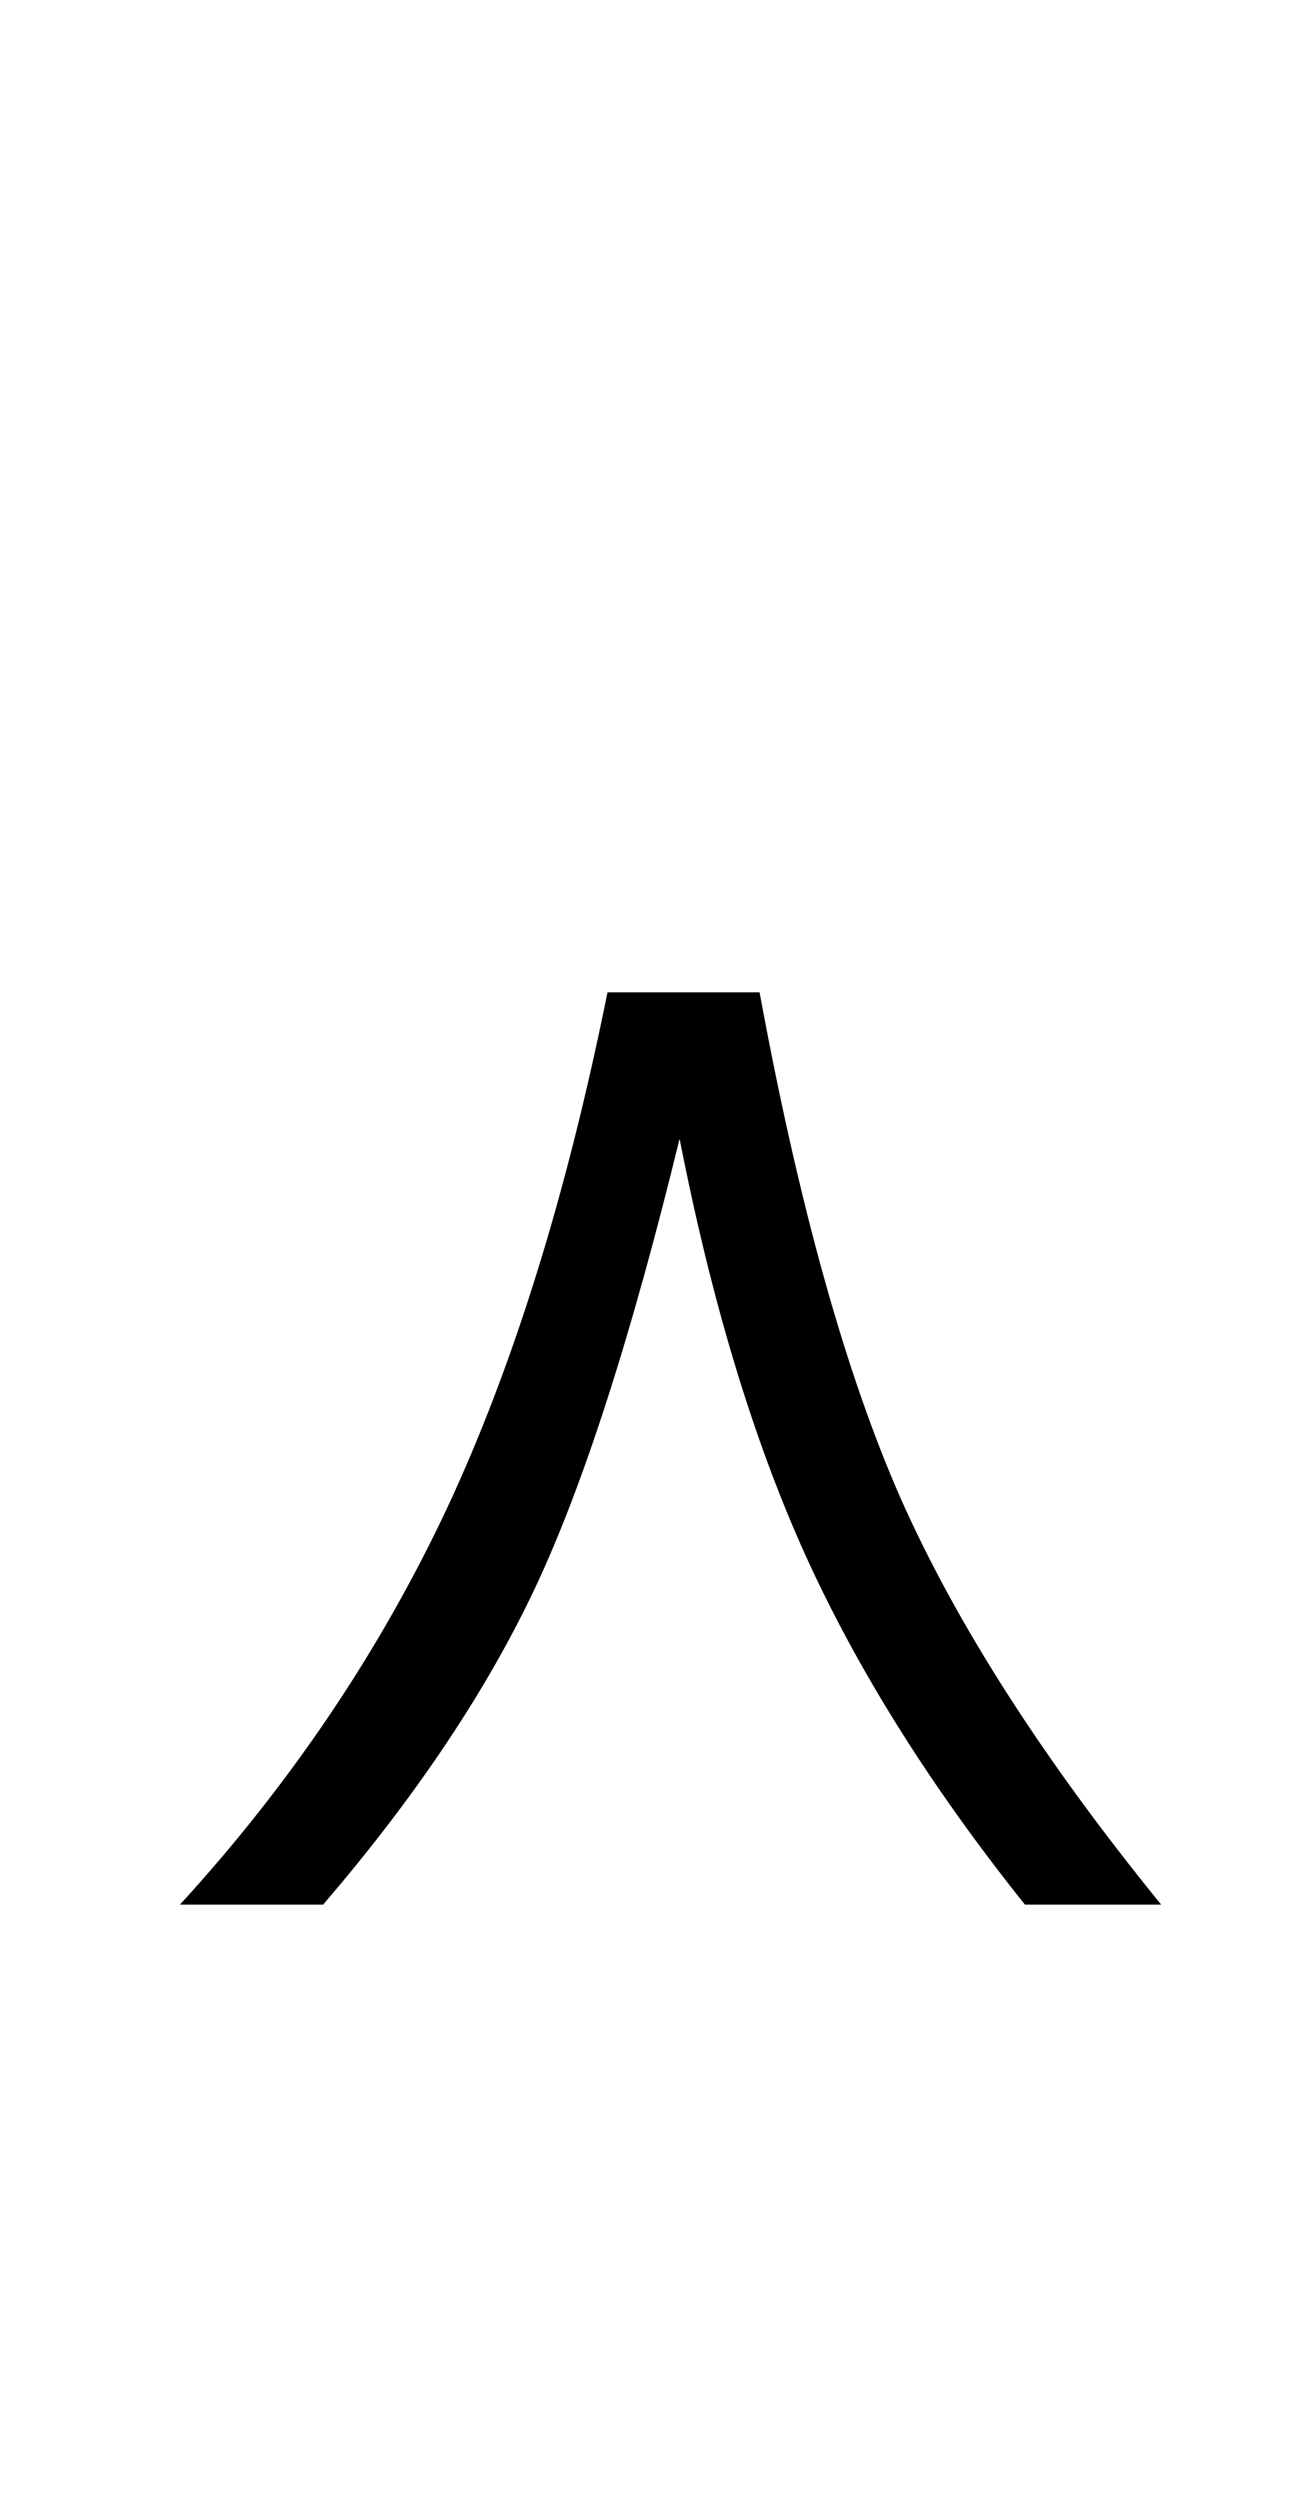 <?xml version="1.0" encoding="UTF-8"?>
<svg xmlns="http://www.w3.org/2000/svg" xmlns:xlink="http://www.w3.org/1999/xlink"  viewBox="0 0 11 21" version="1.1">
<defs>
<g>
<symbol overflow="visible" id="glyph0-0">
<path style="stroke:none;" d="M 0.598 0 L 0.598 -11.996 L 5.398 -11.996 L 5.398 0 Z M 4.797 -0.598 L 4.797 -11.398 L 1.195 -11.398 L 1.195 -0.598 Z M 4.797 -0.598 "/>
</symbol>
<symbol overflow="visible" id="glyph0-1">
<path style="stroke:none;" d="M 6.383 -7.664 C 6.711 -5.883 7.105 -4.465 7.57 -3.41 C 8.039 -2.355 8.766 -1.219 9.758 0 L 8.613 0 C 7.82 -0.992 7.207 -1.969 6.766 -2.941 C 6.328 -3.91 5.977 -5.074 5.711 -6.434 C 5.309 -4.789 4.906 -3.531 4.5 -2.668 C 4.094 -1.805 3.5 -0.914 2.715 0 L 1.512 0 C 2.445 -1.02 3.188 -2.125 3.75 -3.316 C 4.309 -4.508 4.762 -5.961 5.105 -7.664 Z M 6.383 -7.664 "/>
</symbol>
</g>
</defs>
<g id="surface337833">
<g style="fill:rgb(0%,0%,0%);fill-opacity:1;">
  <use xlink:href="#glyph0-1" x="0" y="16"/>
</g>
</g>
</svg>